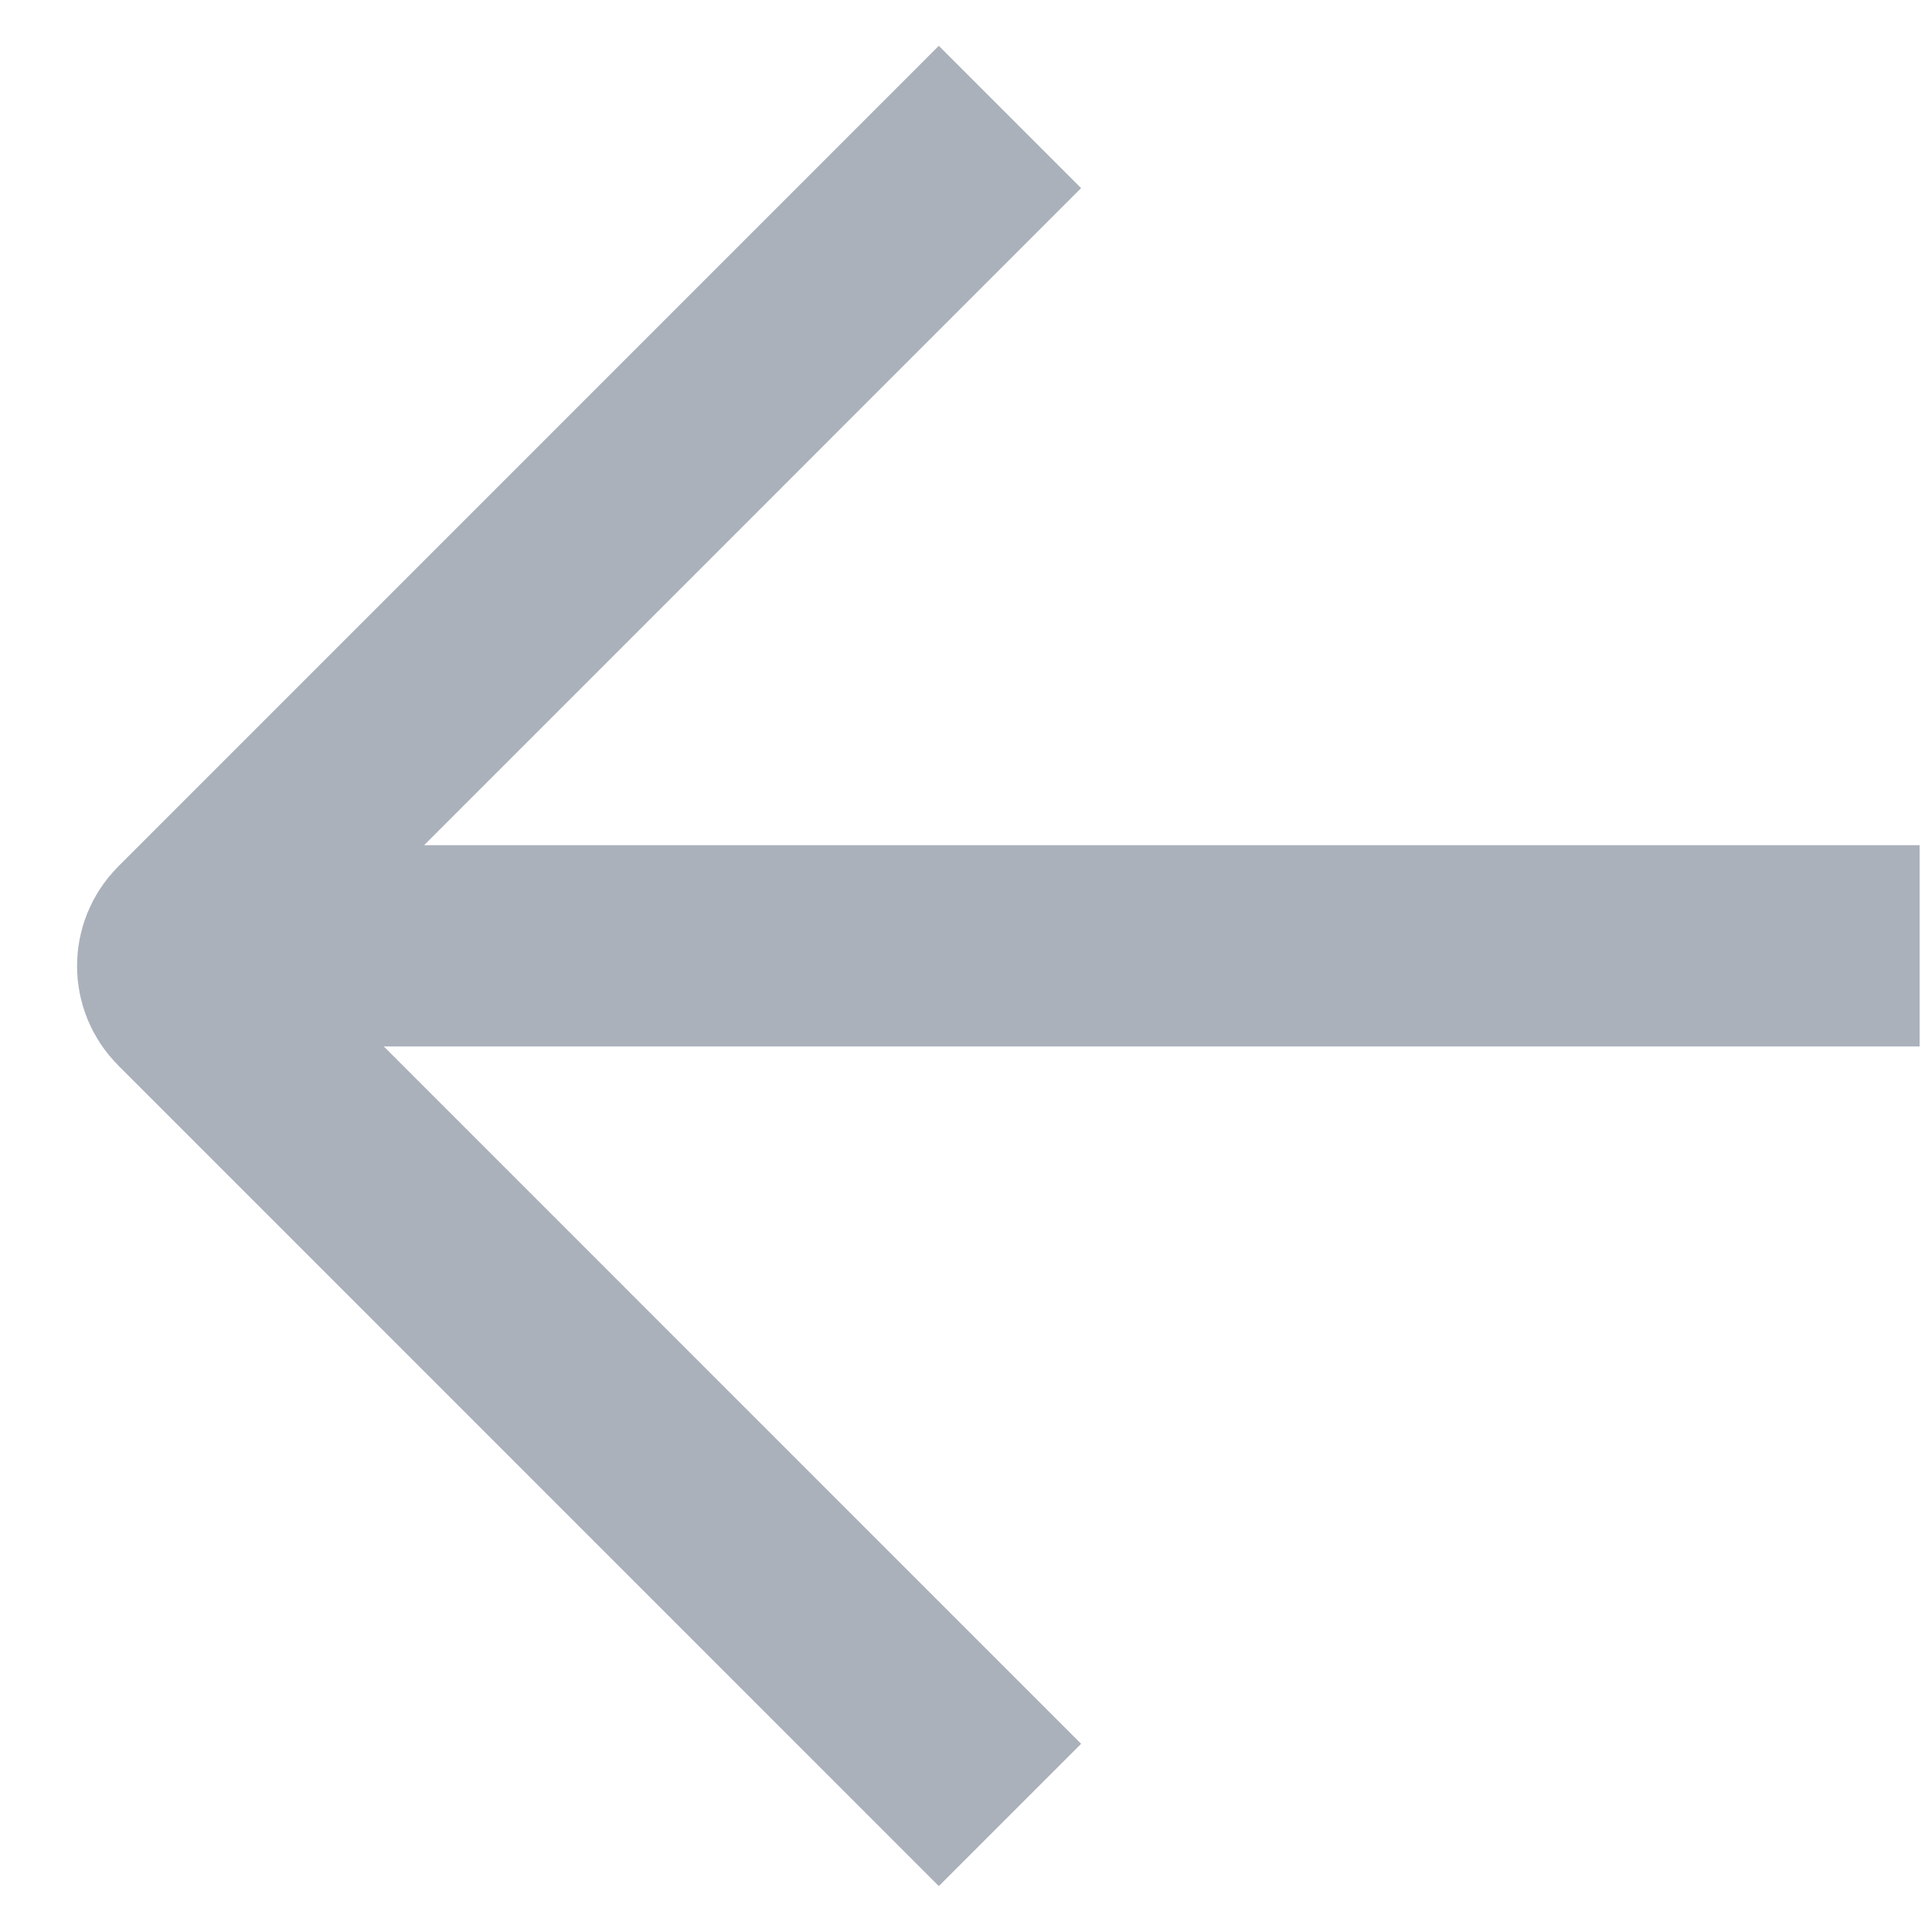 <svg width="24" height="24" viewBox="0 0 24 24" fill="none" xmlns="http://www.w3.org/2000/svg">
<g clip-path="url(#clip0_957_715)">
<path d="M23.846 11.749H2.754M12.546 22.546L2.354 12.353C2.158 12.158 2.158 11.841 2.354 11.646L12.546 1.453" stroke="#AAB1BB" stroke-width="2.5"/>
</g>
<defs>
<clipPath id="clip0_957_715">
<rect width="24" height="24" fill="white"/>
</clipPath>
</defs>
</svg>
